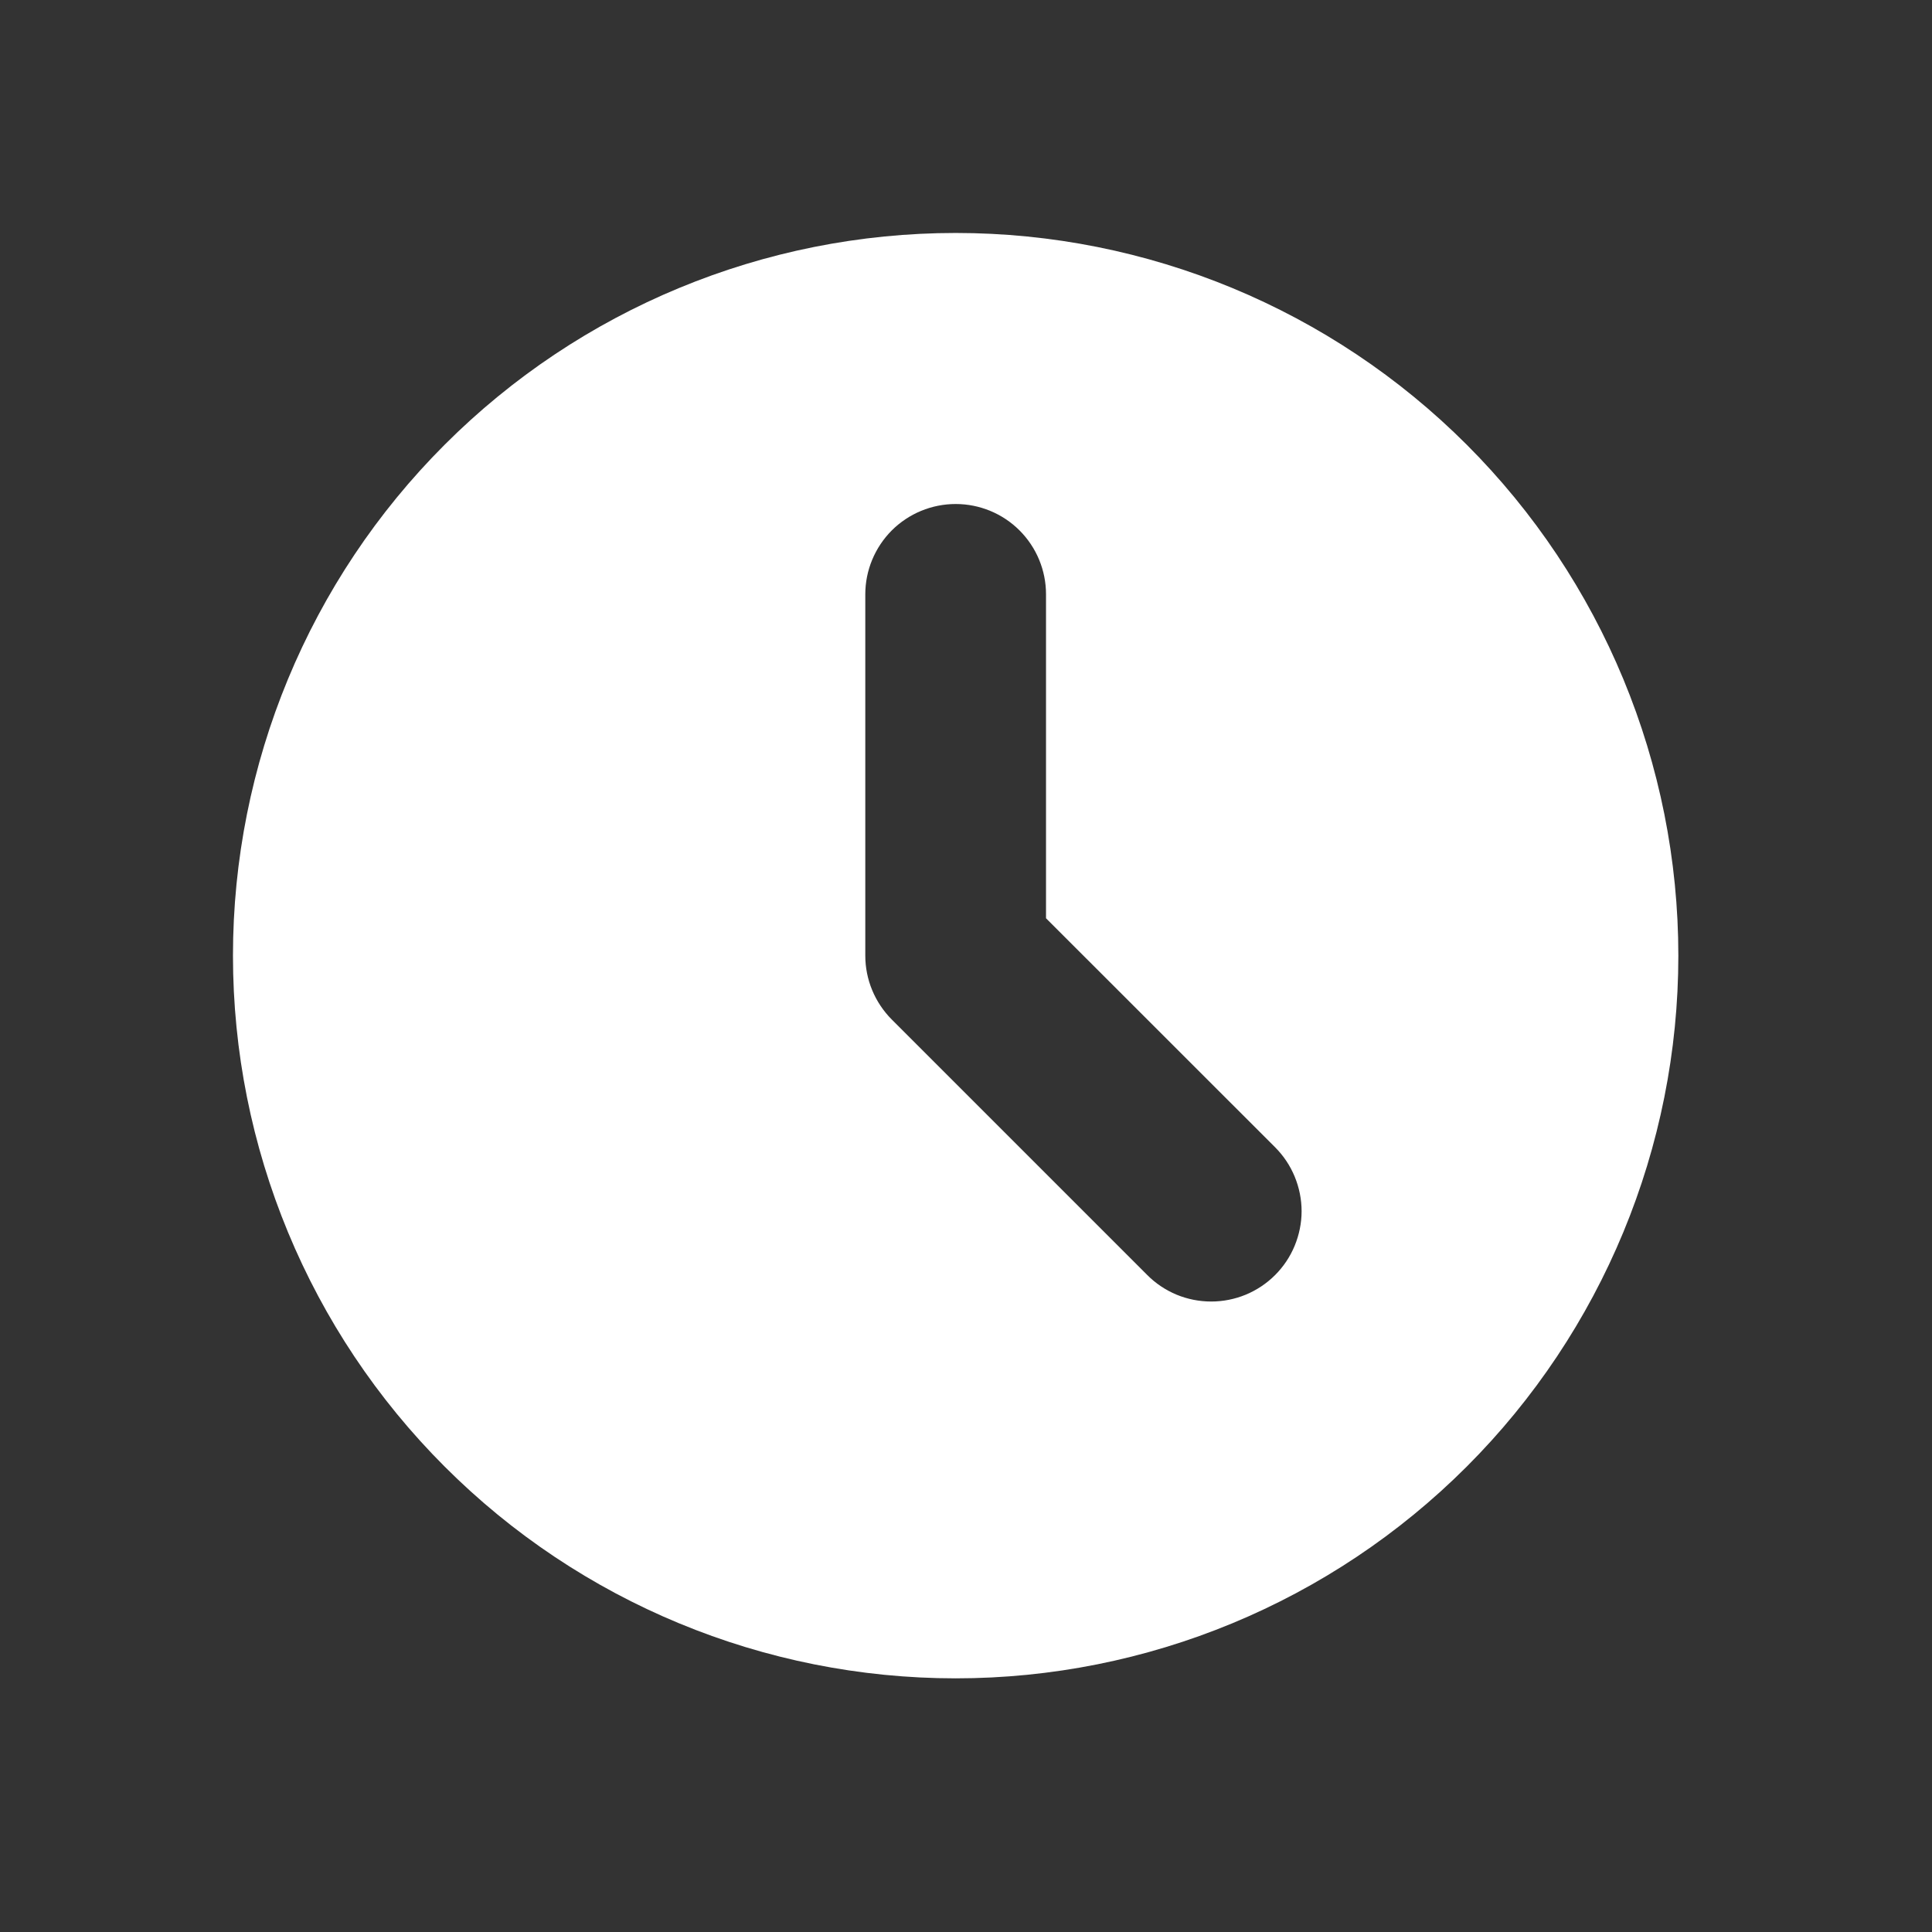 <?xml version="1.0" encoding="UTF-8"?> <svg xmlns="http://www.w3.org/2000/svg" width="24" height="24" viewBox="0 0 24 24" fill="none"><rect x="0" y="0" width="24" height="24" fill="#333333" stroke="none"/><path fill-rule="evenodd" clip-rule="evenodd" d="M11.872 20.849C14.253 20.849 16.536 19.903 18.22 18.219C19.903 16.536 20.849 14.252 20.849 11.871C20.849 9.491 19.903 7.207 18.22 5.524C16.536 3.84 14.253 2.894 11.872 2.894C9.491 2.894 7.207 3.84 5.524 5.524C3.84 7.207 2.894 9.491 2.894 11.871C2.894 14.252 3.84 16.536 5.524 18.219C7.207 19.903 9.491 20.849 11.872 20.849ZM12.994 7.383C12.994 7.085 12.876 6.8 12.665 6.589C12.455 6.379 12.169 6.261 11.872 6.261C11.574 6.261 11.289 6.379 11.078 6.589C10.868 6.8 10.749 7.085 10.749 7.383V11.871C10.749 12.169 10.868 12.454 11.078 12.665L14.252 15.839C14.356 15.944 14.48 16.026 14.616 16.083C14.752 16.139 14.898 16.168 15.046 16.168C15.193 16.168 15.339 16.139 15.475 16.083C15.612 16.026 15.735 15.944 15.84 15.839C15.944 15.735 16.027 15.611 16.083 15.475C16.139 15.339 16.169 15.193 16.169 15.046C16.169 14.898 16.139 14.752 16.083 14.616C16.027 14.48 15.944 14.356 15.84 14.252L12.994 11.407V7.383Z" fill="white"></path></svg> 